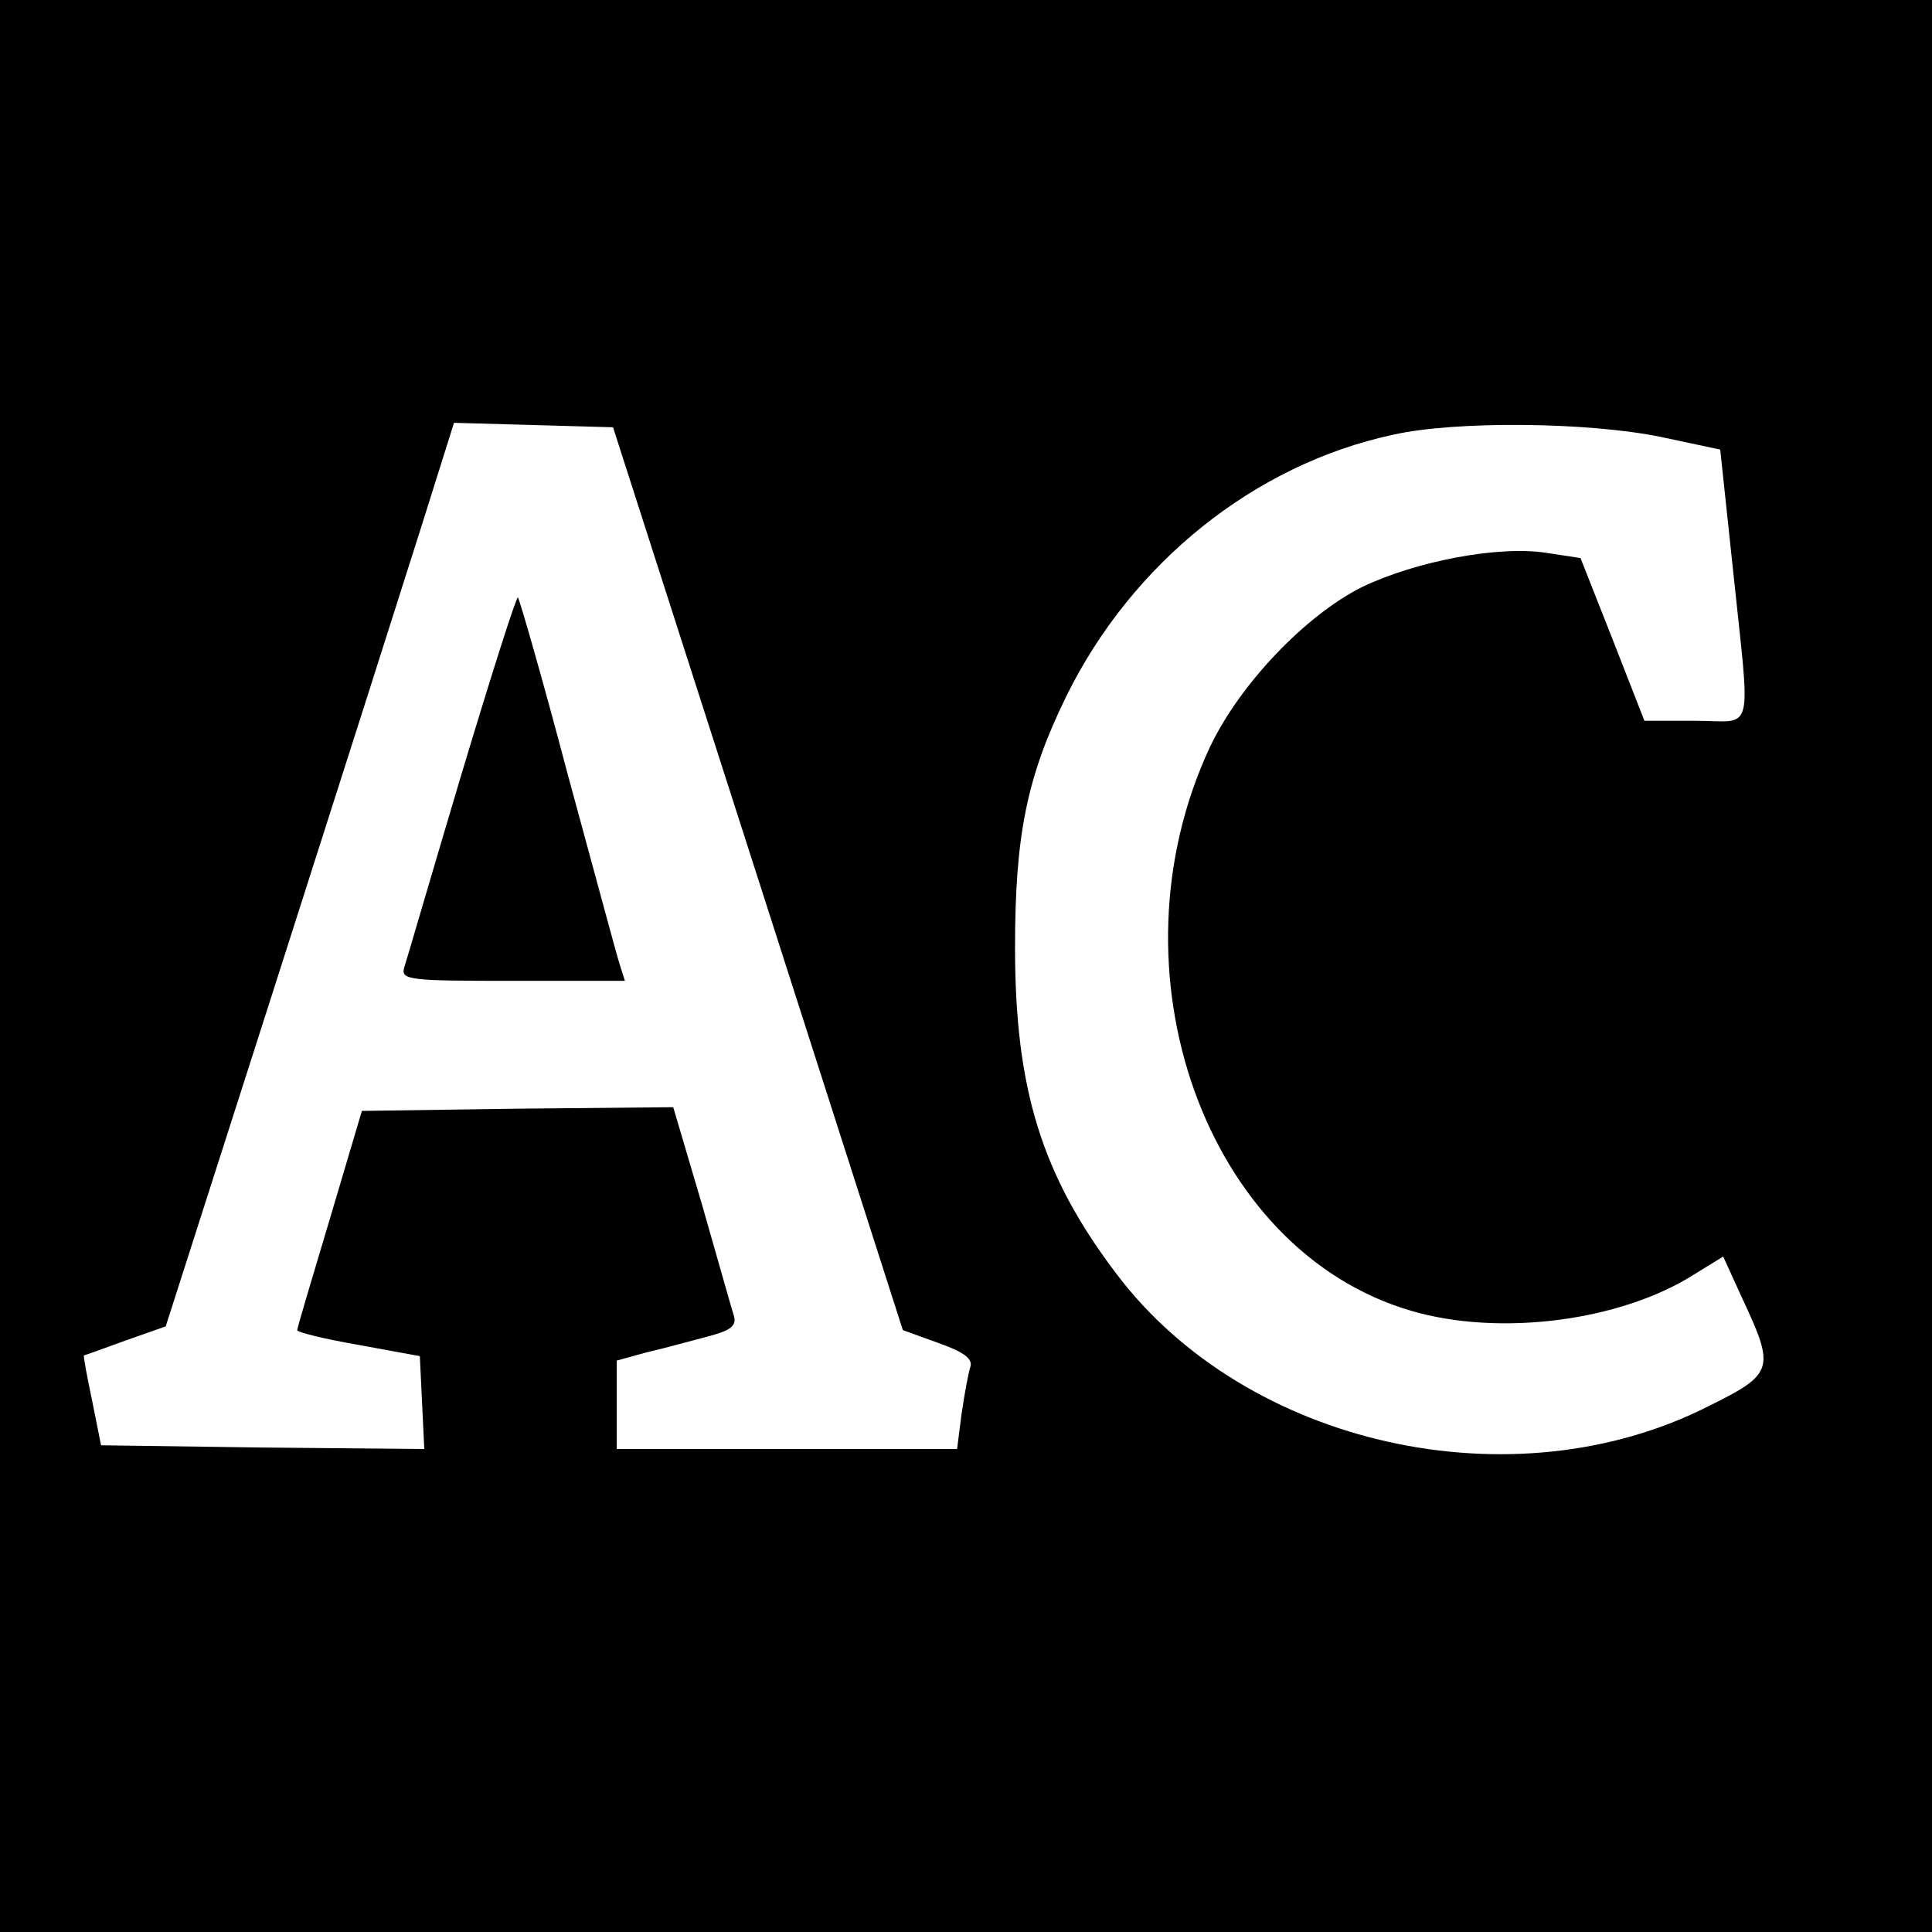 <?xml version="1.0" standalone="no"?>
<!DOCTYPE svg PUBLIC "-//W3C//DTD SVG 20010904//EN"
 "http://www.w3.org/TR/2001/REC-SVG-20010904/DTD/svg10.dtd">
<svg version="1.0" xmlns="http://www.w3.org/2000/svg"
 width="260pt" height="260pt" viewBox="0 0 260 260"
 preserveAspectRatio="xMidYMid meet">
<g transform="translate(0,260) scale(0.1,-0.1)"
fill="#000000" stroke="none">
<path d="M0 1300 l0 -1300 1300 0 1300 0 0 1300 0 1300 -1300 0 -1300 0 0
-1300z m1020 118 l195 -608 47 -17 c34 -12 47 -21 44 -32 -3 -9 -8 -37 -12
-64 l-6 -47 -229 0 -229 0 0 60 0 59 40 11 c22 5 58 15 81 21 31 8 40 14 37
27 -3 9 -22 77 -43 150 l-39 132 -209 -2 -210 -3 -43 -145 c-24 -80 -44 -147
-44 -150 0 -3 37 -12 83 -20 l82 -15 3 -63 3 -62 -218 2 -217 3 -12 60 c-7 33
-12 60 -11 61 1 0 26 9 56 20 l54 19 149 465 c82 256 169 529 194 608 l45 143
107 -3 107 -3 195 -607z m1215 594 l80 -17 17 -160 c24 -230 30 -205 -50 -205
l-69 0 -43 110 -43 109 -46 7 c-64 10 -175 -11 -248 -46 -76 -38 -165 -131
-205 -216 -140 -300 -6 -677 271 -758 119 -35 282 -14 381 49 l39 24 26 -57
c44 -94 42 -101 -45 -144 -263 -134 -622 -54 -797 177 -101 133 -137 249 -137
440 0 151 16 230 69 338 88 179 253 312 440 352 84 19 263 17 360 -3z"/>
<path d="M621 1558 c-40 -134 -74 -251 -77 -260 -5 -17 7 -18 146 -18 l151 0
-7 22 c-4 12 -35 128 -70 256 -34 129 -65 236 -67 238 -2 2 -36 -105 -76 -238z"/>
</g>
</svg>
